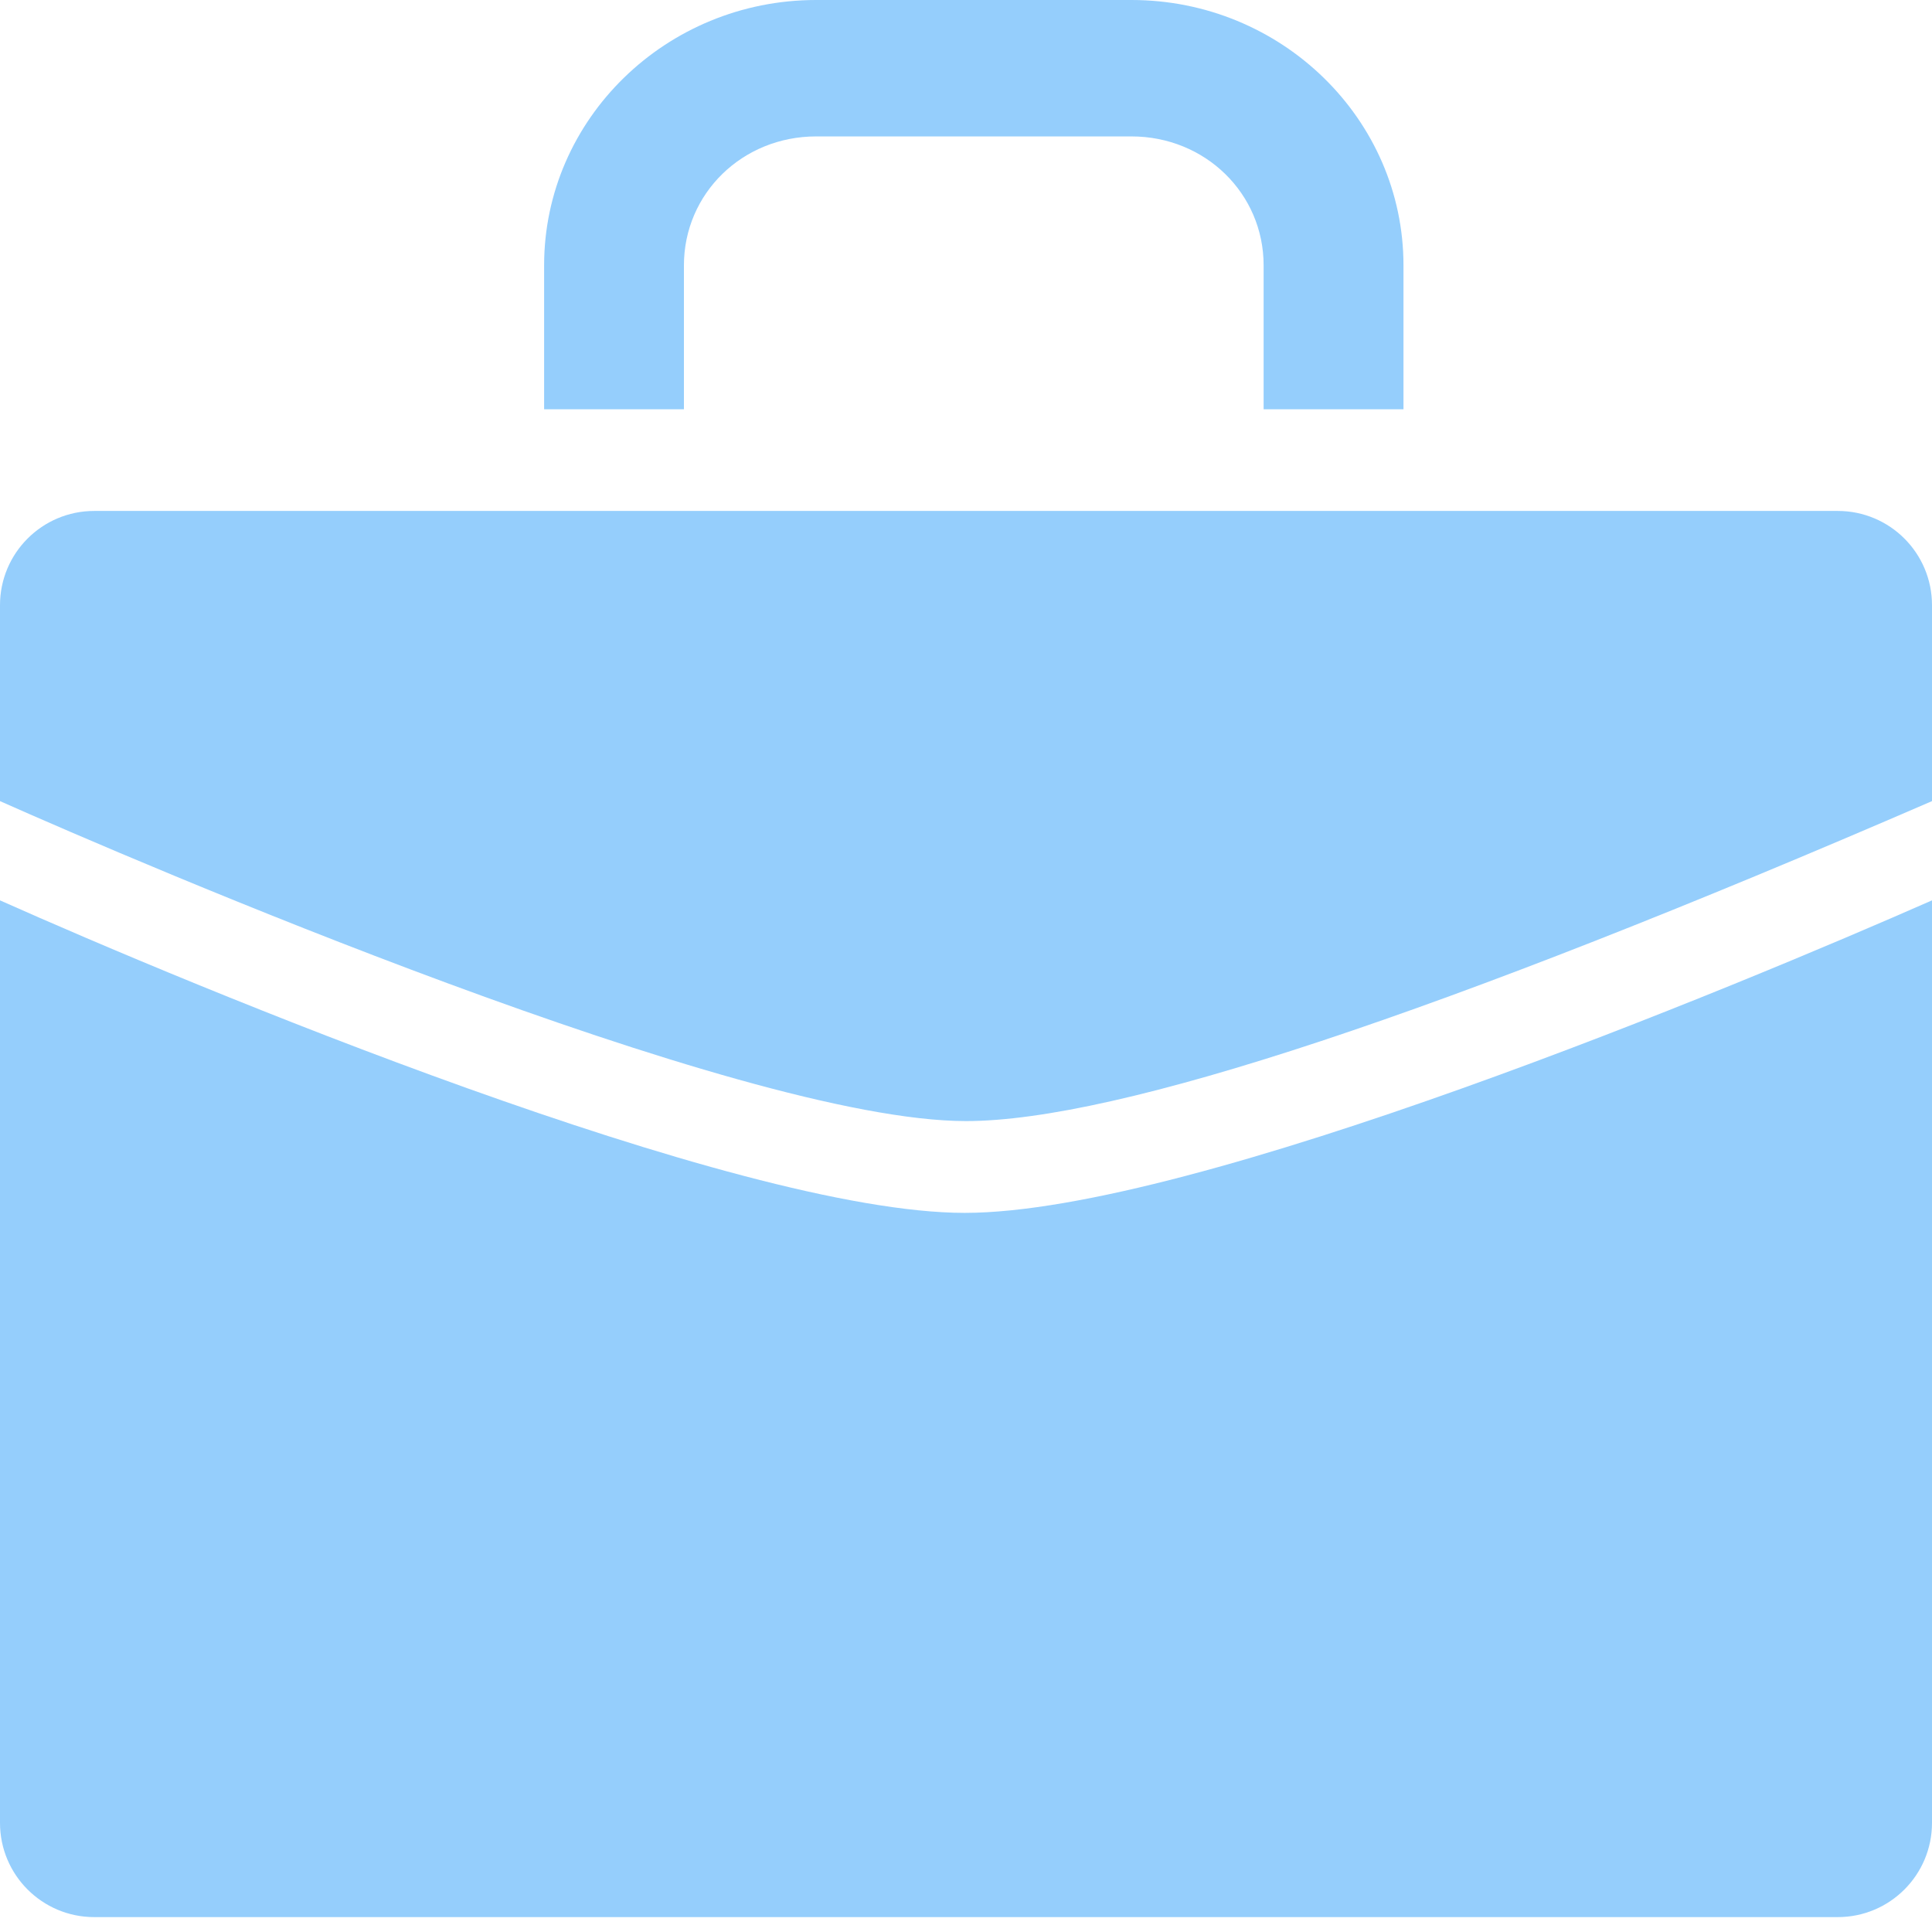 <svg xmlns="http://www.w3.org/2000/svg" width="41" height="41" viewBox="0 0 41 41">
  <g fill="#95CEFC">
    <path d="M29.784 8.632L29.784 5.632C29.784 2.526 27.194 0 24.011 0L17.32 0C14.137 0 11.547 2.526 11.547 5.632L11.547 8.685 14.514 8.685 14.514 5.632C14.514 4.106 15.755 2.895 17.32 2.895L24.011 2.895C25.575 2.895 26.816 4.106 26.816 5.632L26.816 8.685 29.784 8.685 29.784 8.632zM20.473 25.739C15.609 25.739 4.009 20.896 0 19.107L0 38.684C2.09738034e-15 39.789.895 40.684 2 40.684L39 40.684C40.105 40.684 41 39.789 41 38.684L41 19.107C36.937 20.896 25.338 25.739 20.473 25.739z"/>
    <path d="M41,17.001 L41,12.843 C41,11.738 40.105,10.843 39,10.843 L2,10.843 C0.895,10.843 -1.3527075e-16,11.738 0,12.843 L0,17.001 C2.837,18.264 15.683,23.791 20.5,23.791 C23.711,23.791 30.545,21.528 41,17.001 Z"/>
  </g>
</svg>
